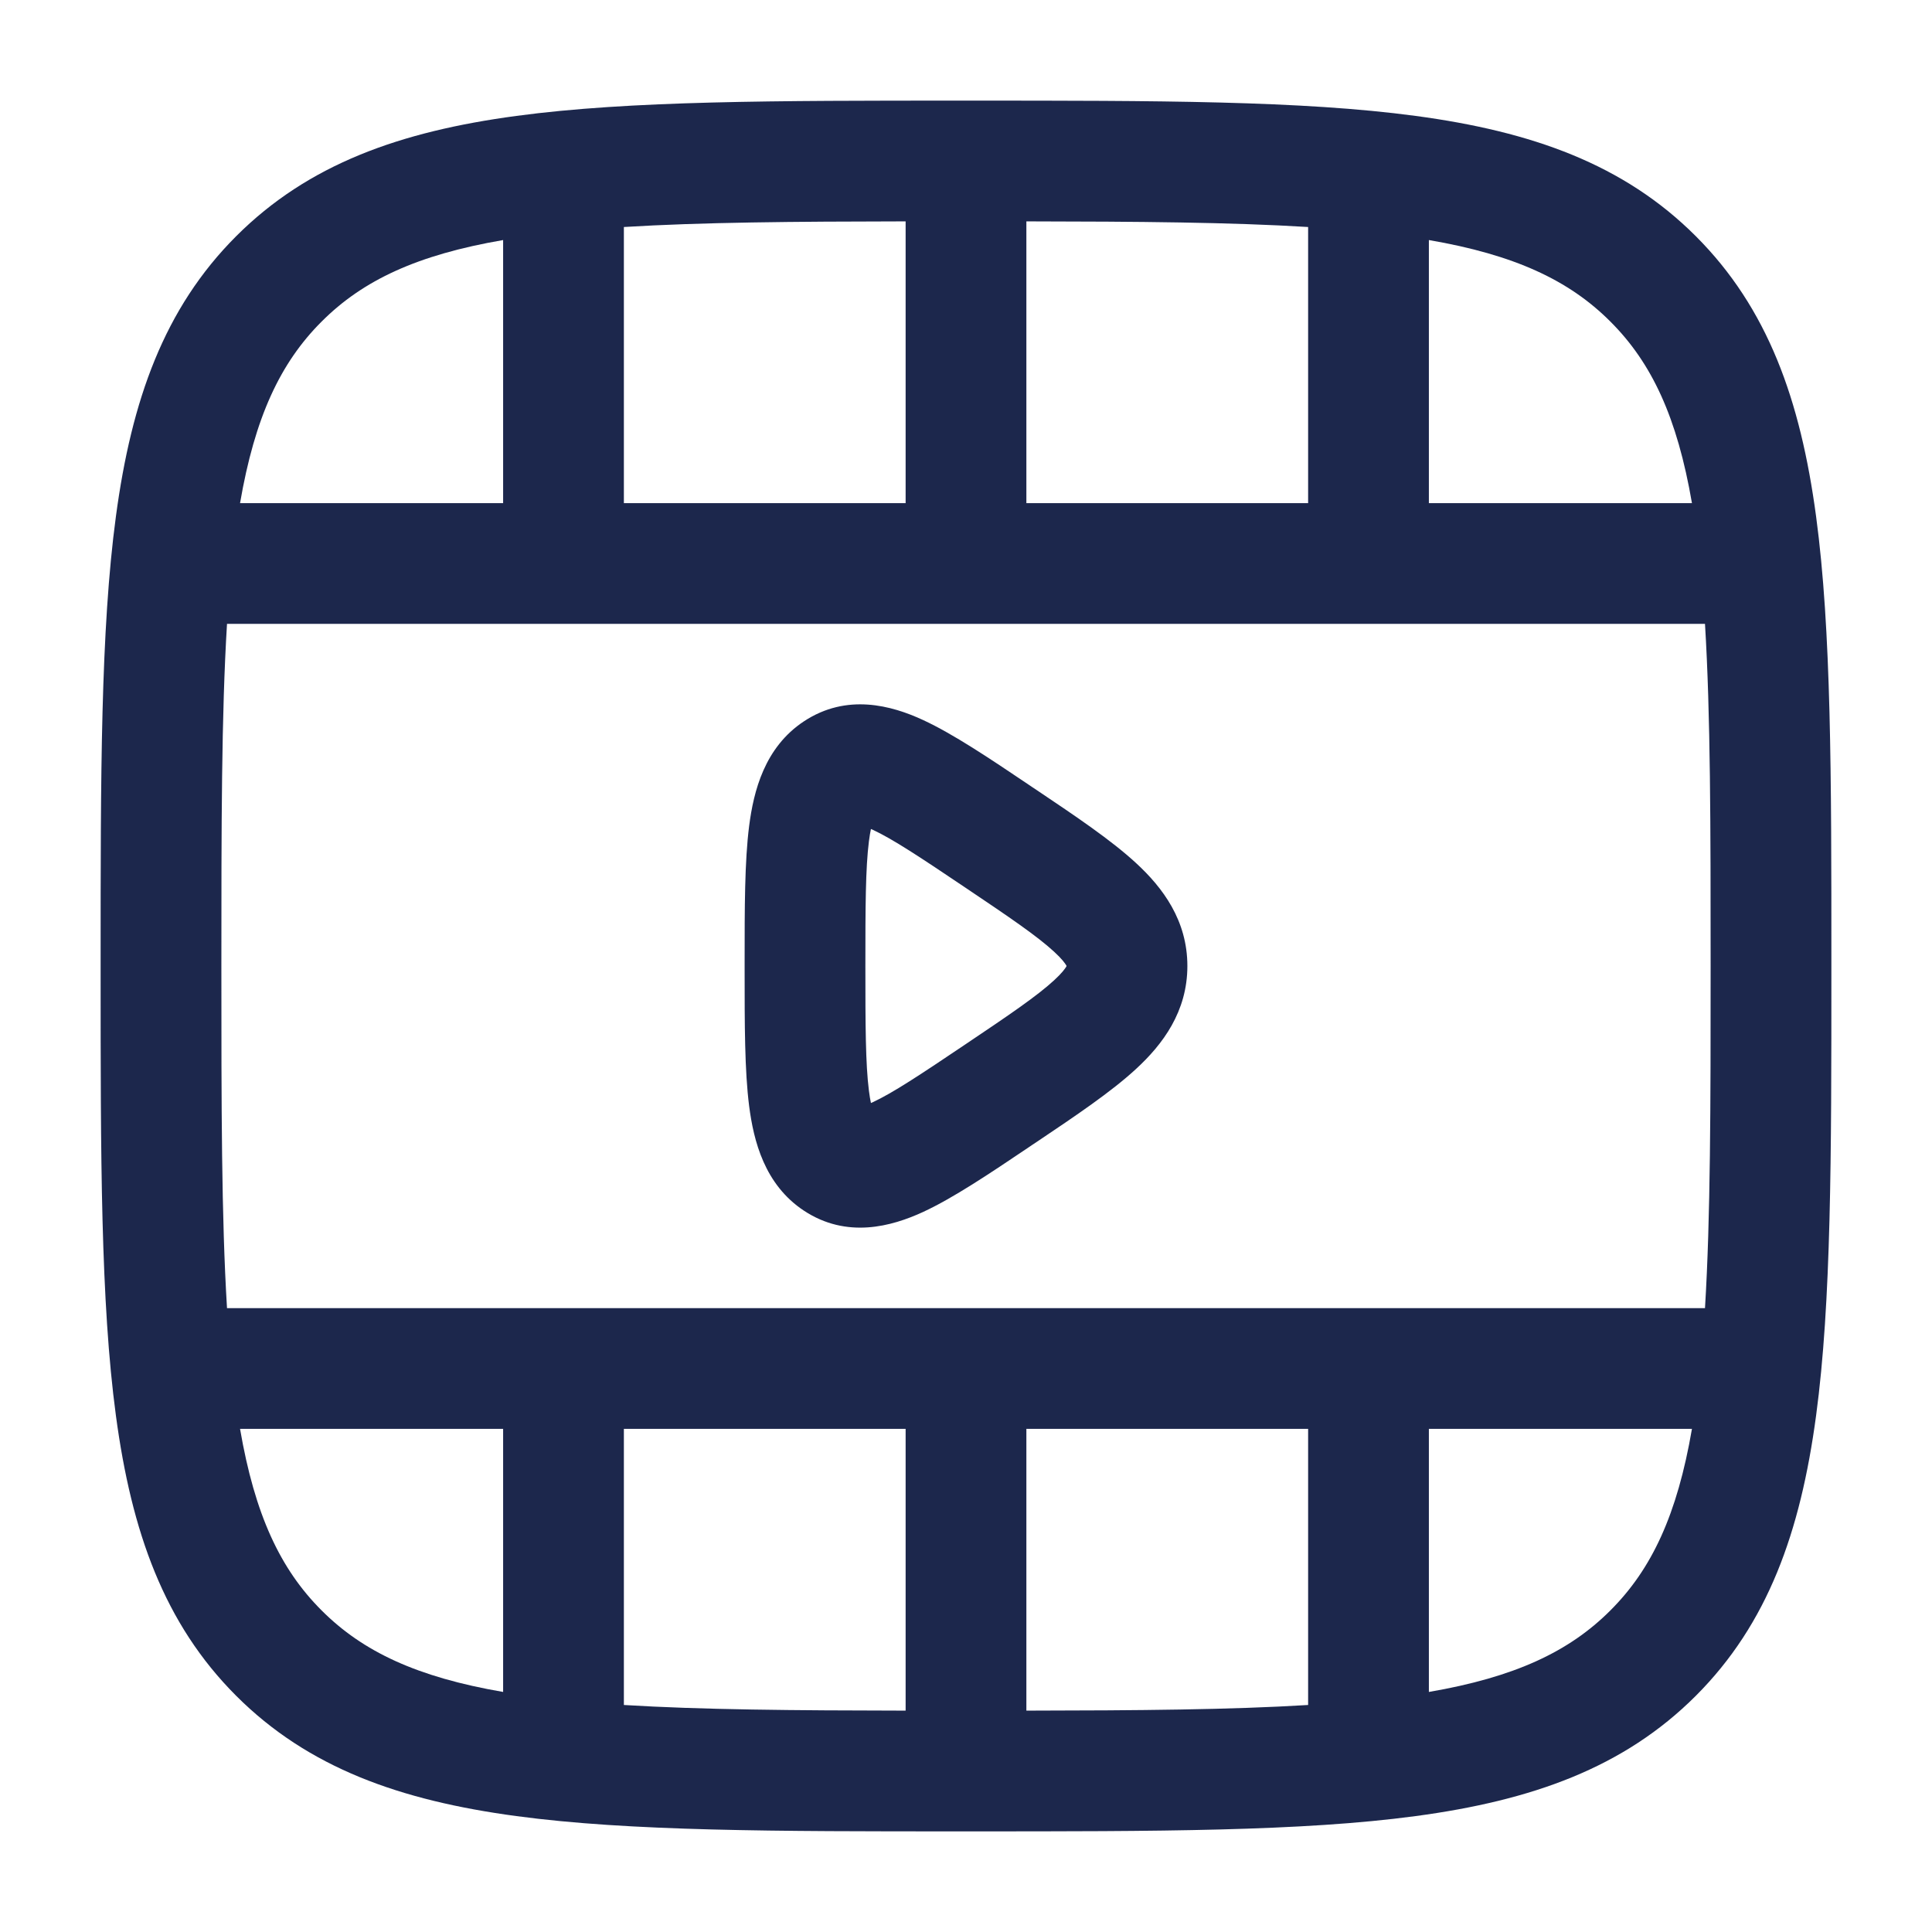 <?xml version="1.0" encoding="utf-8"?><!-- Скачано с сайта svg4.ru / Downloaded from svg4.ru -->
<svg width="800px" height="800px" viewBox="0 0 24 24" fill="none" xmlns="http://www.w3.org/2000/svg">
<path fill-rule="evenodd" clip-rule="evenodd" d="M11.943 1.25H12.057C14.366 1.25 16.175 1.25 17.586 1.44C19.031 1.634 20.171 2.039 21.066 2.934C21.961 3.829 22.366 4.969 22.56 6.414C22.75 7.825 22.75 9.634 22.75 11.943V12.057C22.75 14.366 22.75 16.175 22.56 17.586C22.366 19.031 21.961 20.171 21.066 21.066C20.171 21.961 19.031 22.366 17.586 22.56C16.175 22.75 14.366 22.75 12.057 22.75H11.943C9.634 22.75 7.825 22.75 6.414 22.56C4.969 22.366 3.829 21.961 2.934 21.066C2.039 20.171 1.634 19.031 1.44 17.586C1.25 16.175 1.25 14.366 1.25 12.057V11.943C1.25 9.634 1.25 7.825 1.44 6.414C1.634 4.969 2.039 3.829 2.934 2.934C3.829 2.039 4.969 1.634 6.414 1.44C7.825 1.25 9.634 1.25 11.943 1.25ZM6.25 2.982C5.185 3.165 4.508 3.481 3.995 3.995C3.481 4.508 3.165 5.185 2.982 6.25H6.25V2.982ZM7.75 2.82V6.25H11.25V2.75C9.855 2.752 8.709 2.761 7.75 2.82ZM12.75 2.75V6.25H16.25V2.82C15.291 2.761 14.145 2.752 12.75 2.75ZM17.75 2.982V6.25H21.018C20.835 5.185 20.519 4.508 20.005 3.995C19.492 3.481 18.815 3.165 17.75 2.982ZM21.18 7.75H17.001C17 7.75 17.001 7.75 17.001 7.75C17 7.75 17 7.75 16.999 7.75L12.001 7.75C12.001 7.75 12.001 7.75 12.001 7.75C12.001 7.75 11.999 7.75 11.999 7.75L7.001 7.75C7.001 7.75 7 7.75 7 7.75C7 7.75 6.999 7.75 6.999 7.75H2.82C2.751 8.876 2.75 10.258 2.75 12C2.75 13.742 2.751 15.124 2.82 16.25L21.18 16.25C21.249 15.124 21.25 13.742 21.25 12C21.25 10.258 21.249 8.876 21.18 7.75ZM21.018 17.75H17.75V21.018C18.815 20.835 19.492 20.519 20.005 20.005C20.519 19.492 20.835 18.815 21.018 17.75ZM16.25 21.18V17.75H12.75V21.25C14.145 21.248 15.291 21.239 16.25 21.18ZM11.25 21.25V17.75H7.75L7.75 21.18C8.709 21.239 9.855 21.248 11.25 21.25ZM6.25 21.018L6.25 17.75H2.982C3.165 18.815 3.481 19.492 3.995 20.005C4.508 20.519 5.185 20.835 6.25 21.018ZM12.779 9.748C12.796 9.759 12.813 9.771 12.829 9.782C12.845 9.792 12.861 9.803 12.876 9.813C13.366 10.142 13.803 10.436 14.111 10.72C14.445 11.027 14.75 11.434 14.75 12C14.75 12.566 14.445 12.973 14.111 13.28C13.803 13.564 13.366 13.858 12.876 14.187L12.829 14.218C12.813 14.229 12.796 14.241 12.779 14.252C12.286 14.584 11.841 14.882 11.468 15.055C11.076 15.236 10.519 15.391 9.986 15.039C9.497 14.715 9.362 14.173 9.306 13.739C9.25 13.3 9.25 12.723 9.25 12.051V11.949C9.25 11.277 9.25 10.7 9.306 10.261C9.362 9.827 9.497 9.285 9.986 8.961C10.519 8.609 11.076 8.763 11.468 8.945C11.841 9.118 12.286 9.416 12.779 9.748ZM10.819 10.298C10.825 10.3 10.832 10.303 10.838 10.306C11.089 10.422 11.433 10.65 11.993 11.027C12.544 11.397 12.882 11.627 13.095 11.823C13.194 11.914 13.232 11.969 13.246 11.993C13.247 11.996 13.248 11.998 13.249 12C13.248 12.002 13.247 12.004 13.246 12.007C13.232 12.031 13.194 12.086 13.095 12.177C12.882 12.373 12.544 12.603 11.993 12.973C11.433 13.35 11.089 13.578 10.838 13.694C10.832 13.697 10.825 13.7 10.819 13.702C10.811 13.663 10.802 13.613 10.794 13.549C10.752 13.217 10.75 12.738 10.75 12C10.75 11.262 10.752 10.783 10.794 10.451C10.802 10.387 10.811 10.337 10.819 10.298Z" fill="#1C274C"/>
</svg>